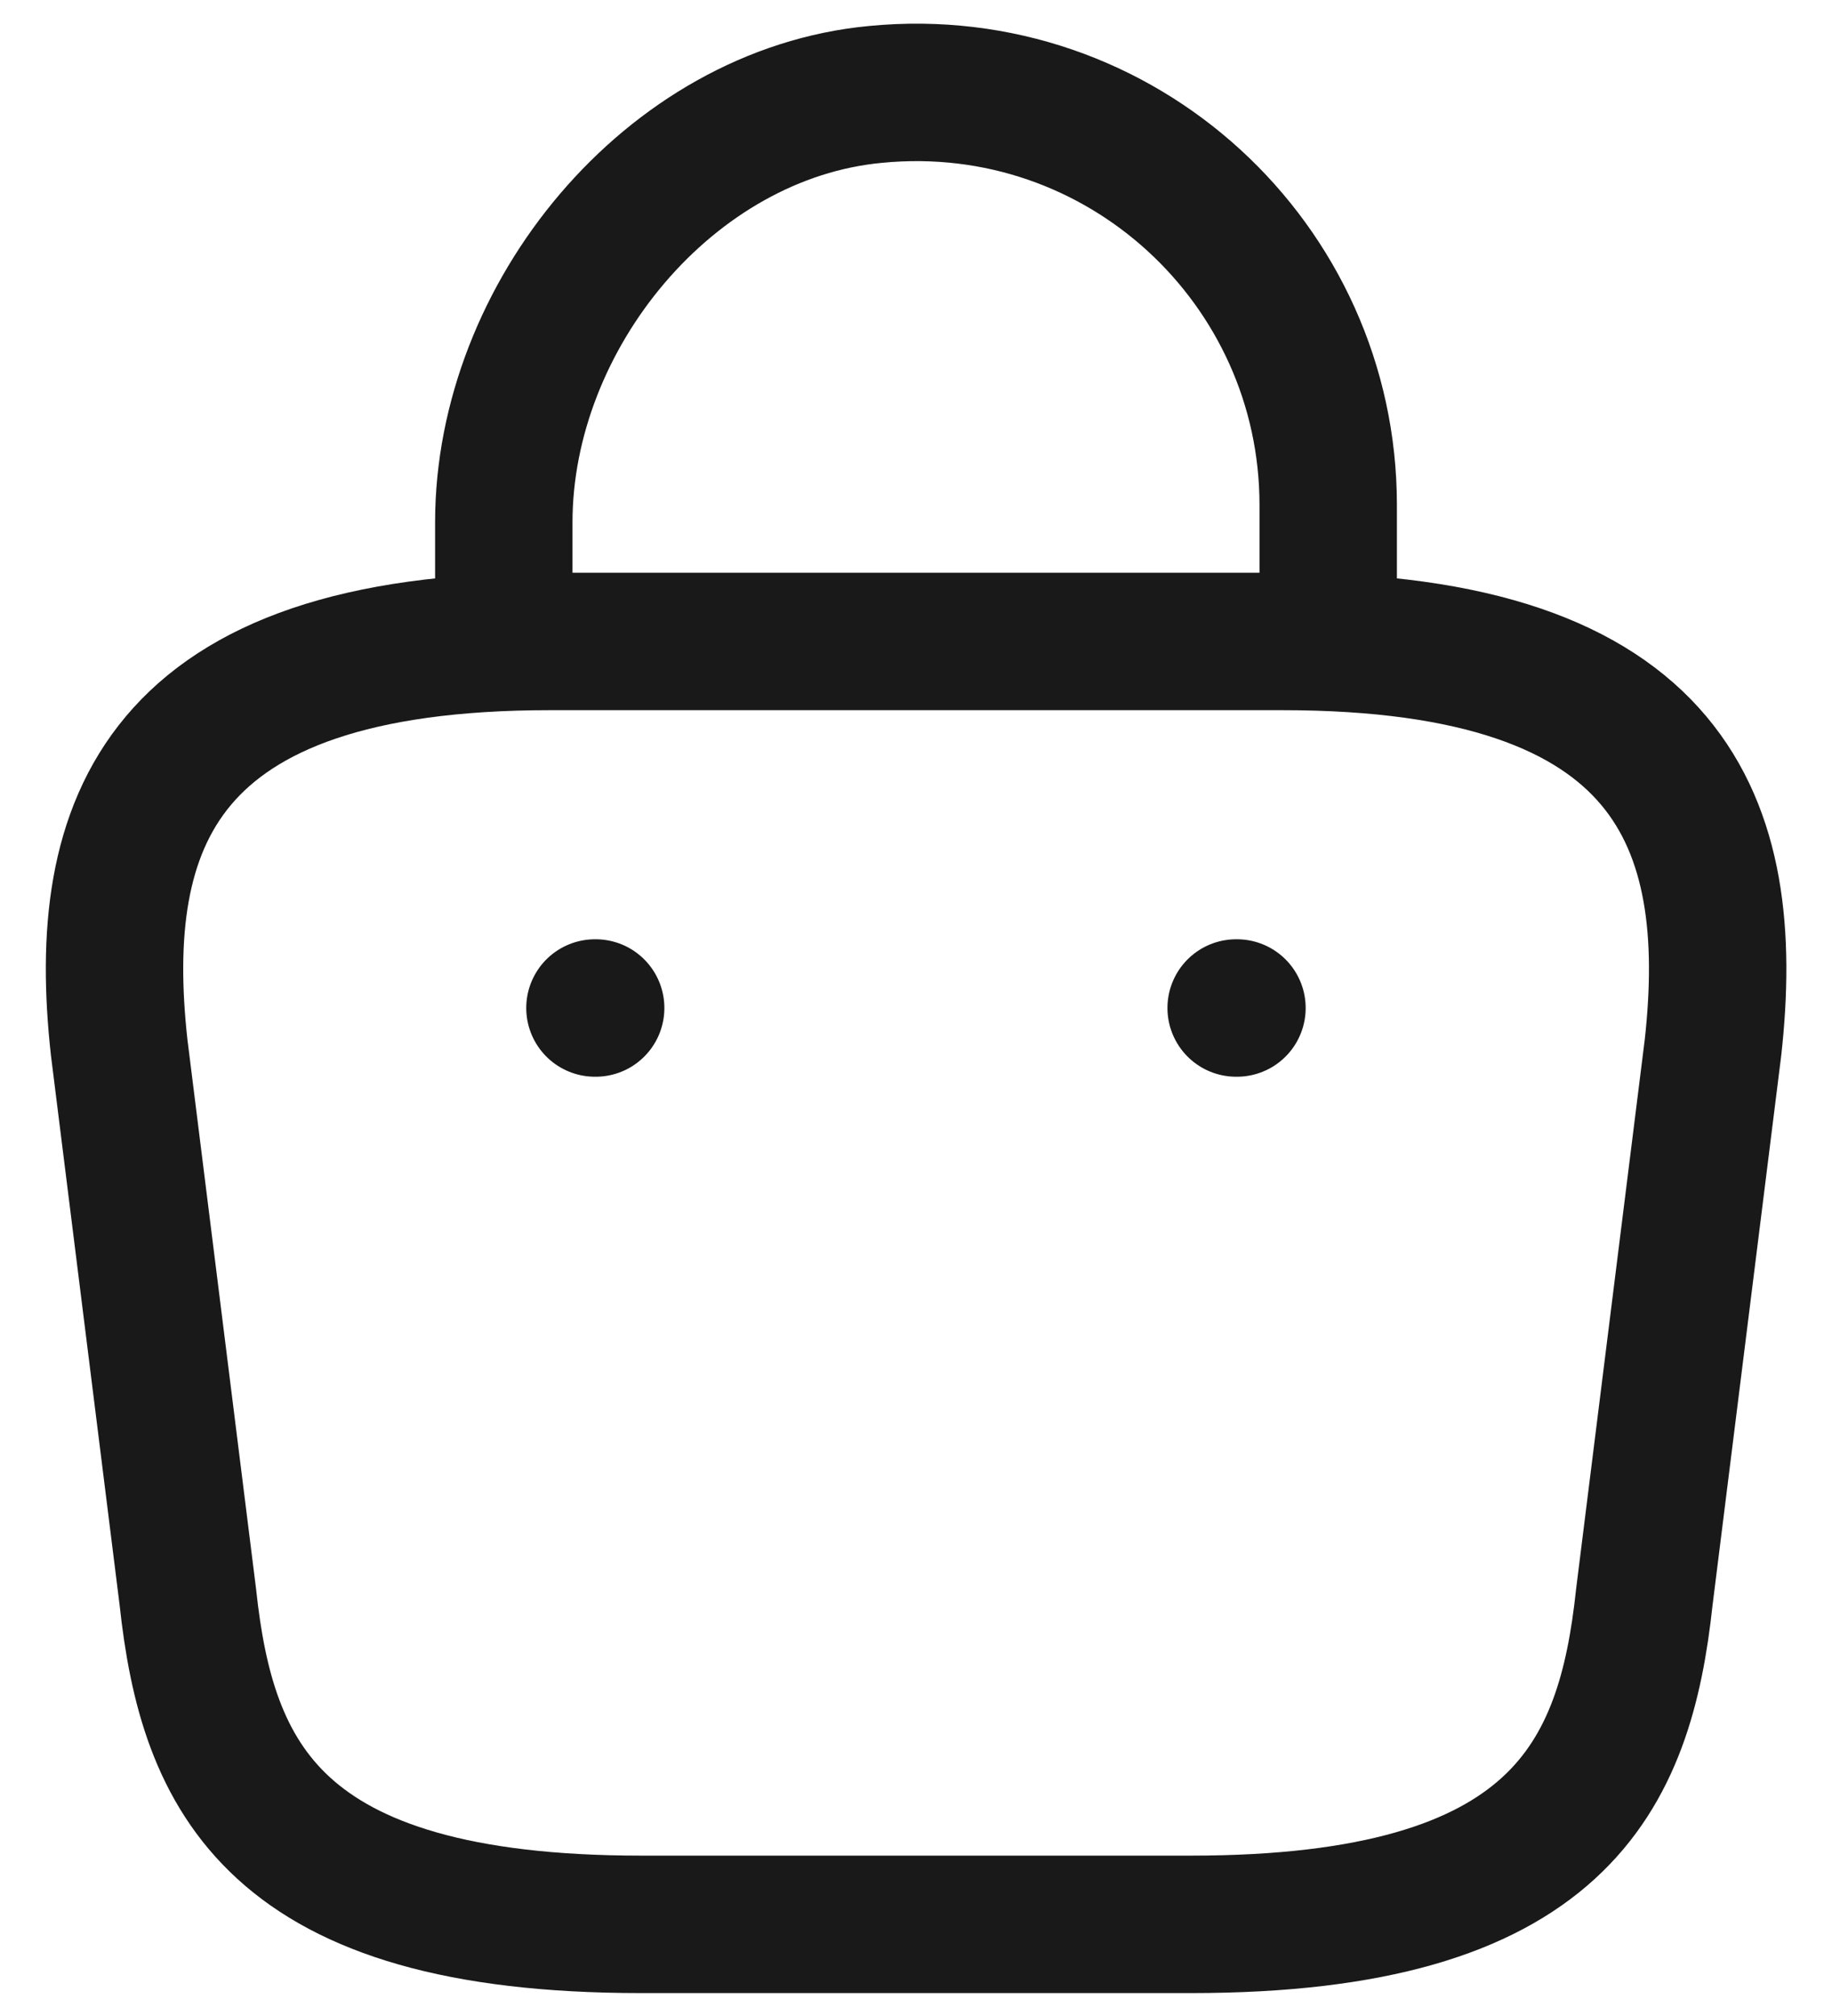 <?xml version="1.0" encoding="UTF-8"?> <svg xmlns="http://www.w3.org/2000/svg" width="20" height="22" viewBox="0 0 20 22" fill="none"><path d="M6.495 11H6.503M13.495 11H13.504M5.5 6.67V5.7C5.5 3.45 7.31 1.24 9.56 1.03C12.24 0.77 14.5 2.88 14.5 5.51V6.89M7.001 21H13.001C17.021 21 17.741 19.39 17.951 17.43L18.701 11.43C18.971 8.99 18.271 7 14.001 7H6.001C1.731 7 1.031 8.99 1.301 11.43L2.051 17.43C2.261 19.39 2.981 21 7.001 21Z" stroke="#191919" stroke-width="1.5" stroke-miterlimit="10" stroke-linecap="round" stroke-linejoin="round"></path></svg> 